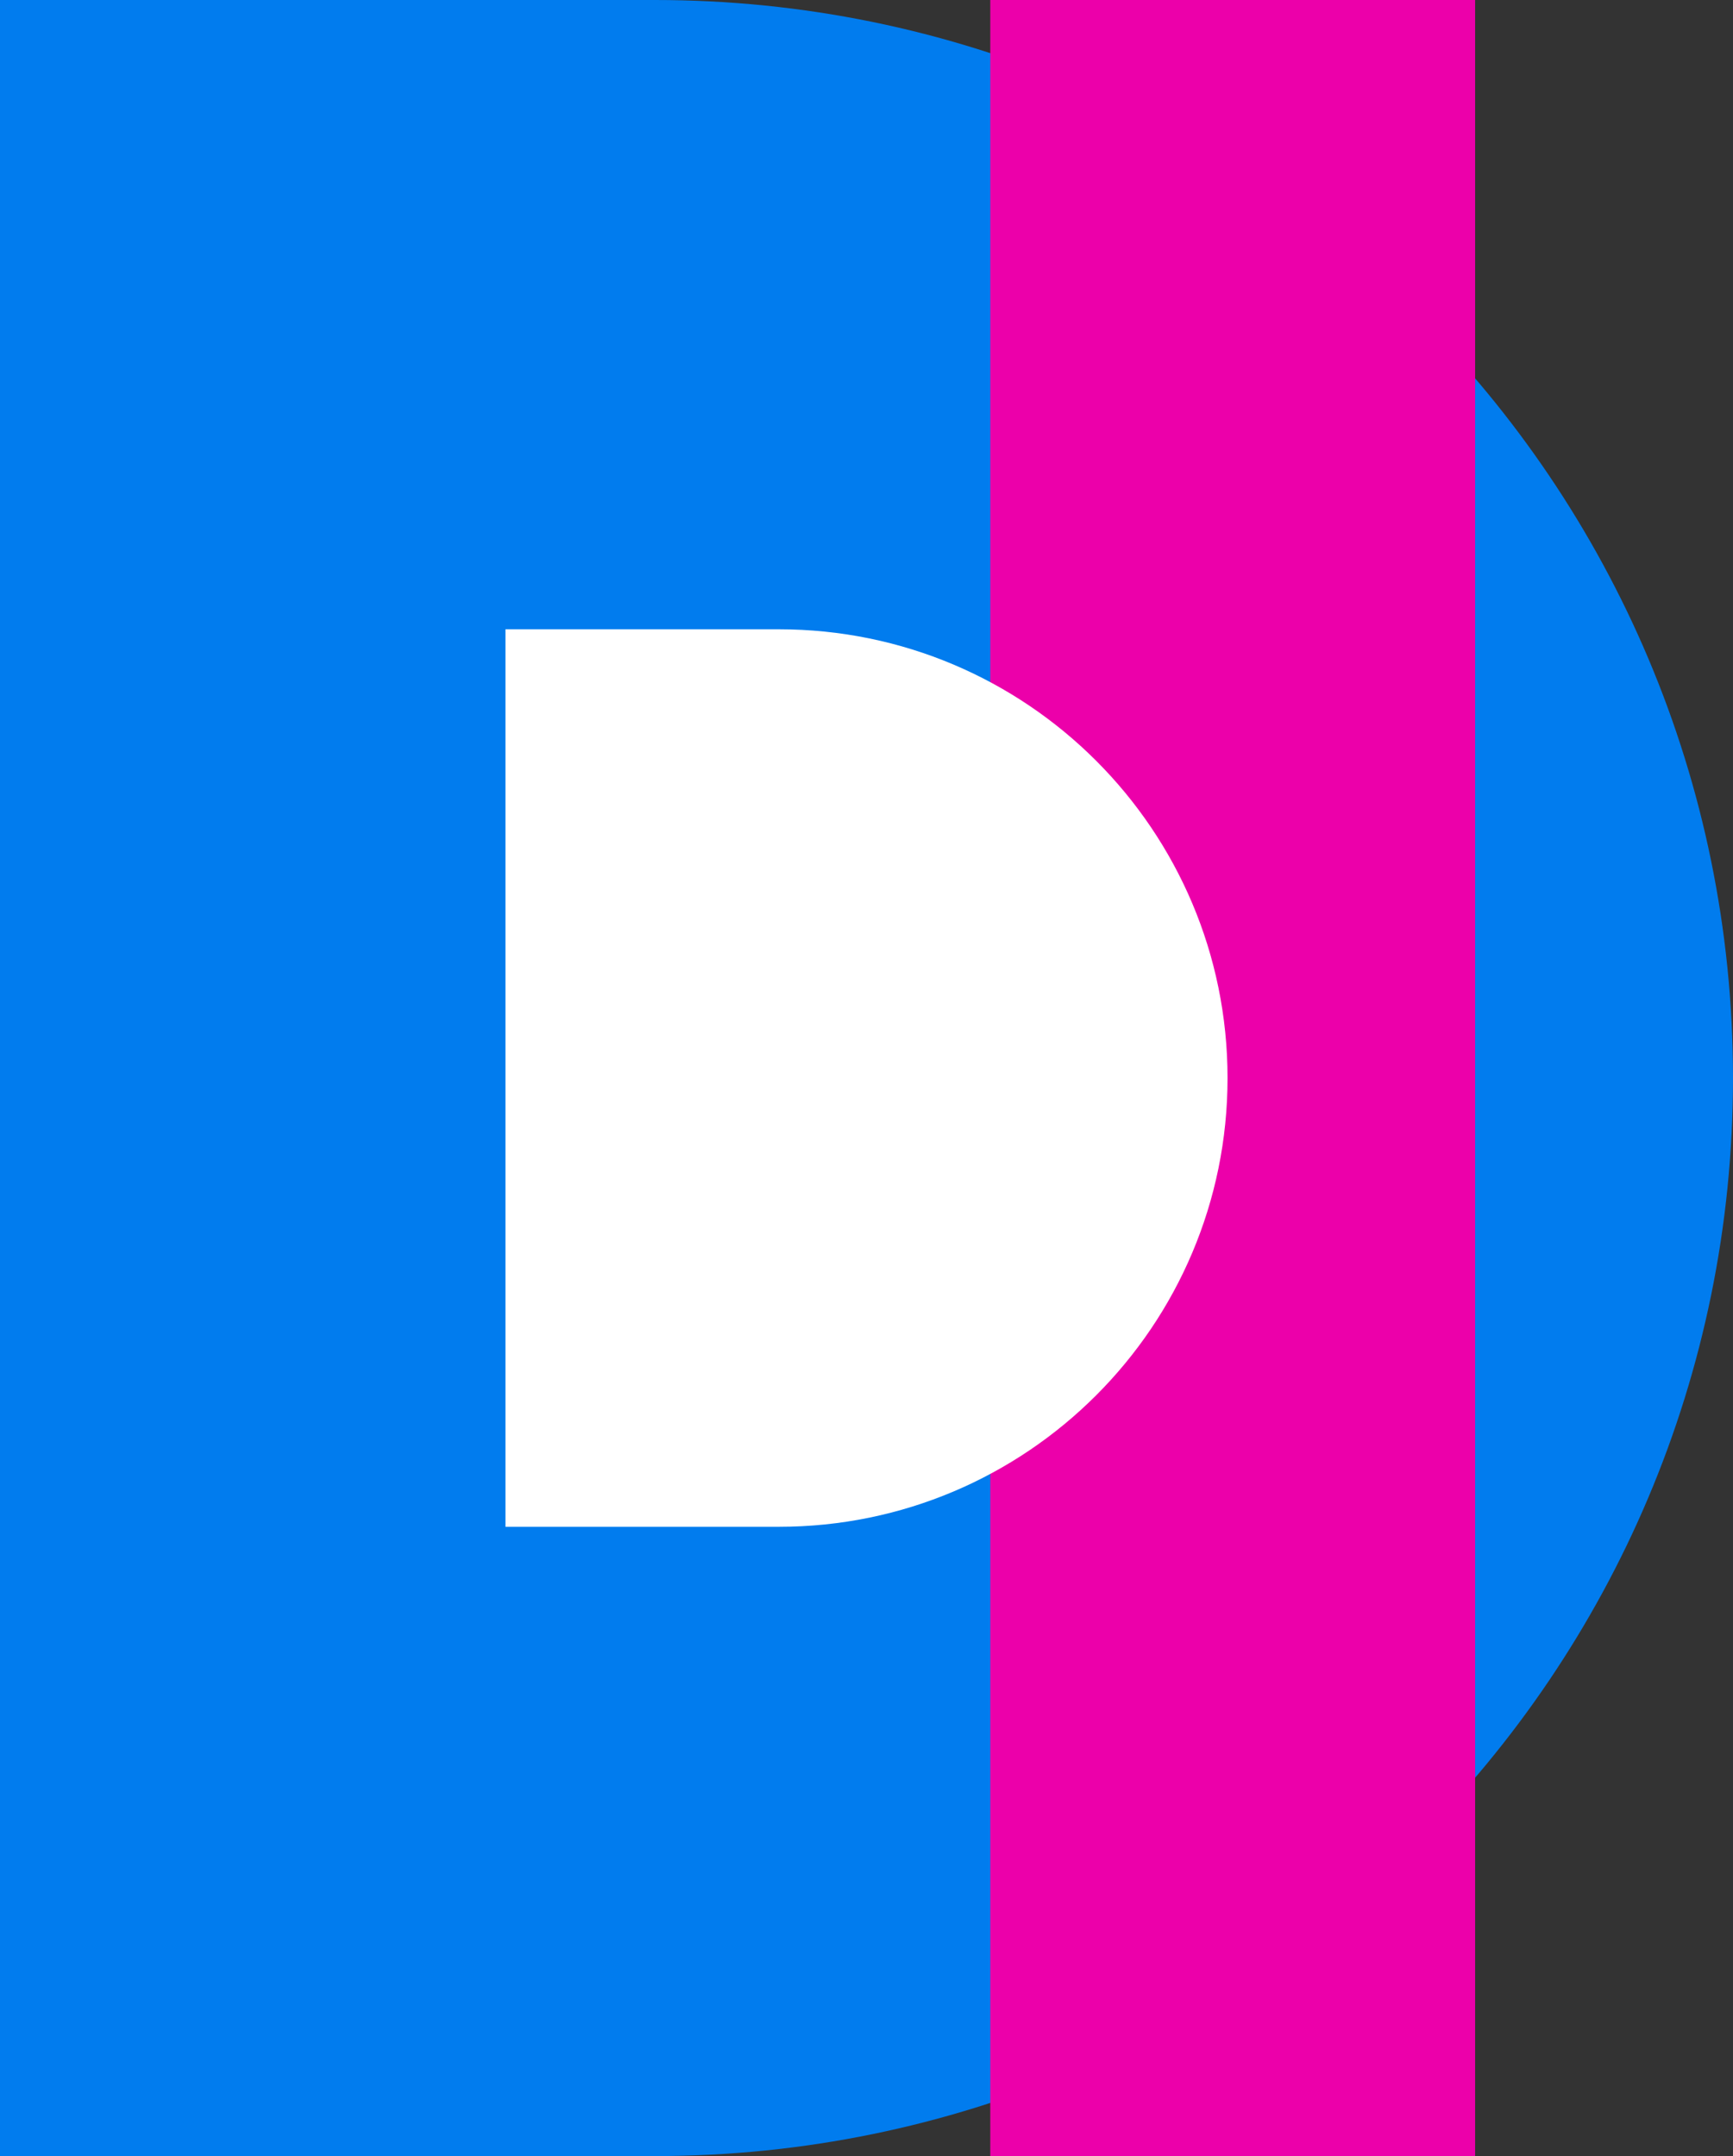 <svg width="168" height="209" viewBox="0 0 168 209" fill="none" xmlns="http://www.w3.org/2000/svg">
<rect x="0" y="0" width="168" height="209" fill="#333333" stroke="none"/>
<path d="M0 0H63.5C121.214 0 168 46.786 168 104.5C168 162.214 121.214 209 63.5 209H0V0Z" fill="#017CEE"/>
<g style="mix-blend-mode:multiply">
<path d="M96 0H143V209H96V0Z" fill="#EC00AA"/>
</g>
<path d="M49 61H75.5C99.524 61 119 80.476 119 104.5C119 128.524 99.524 148 75.5 148H49V61Z" fill="white"/>
</svg>
